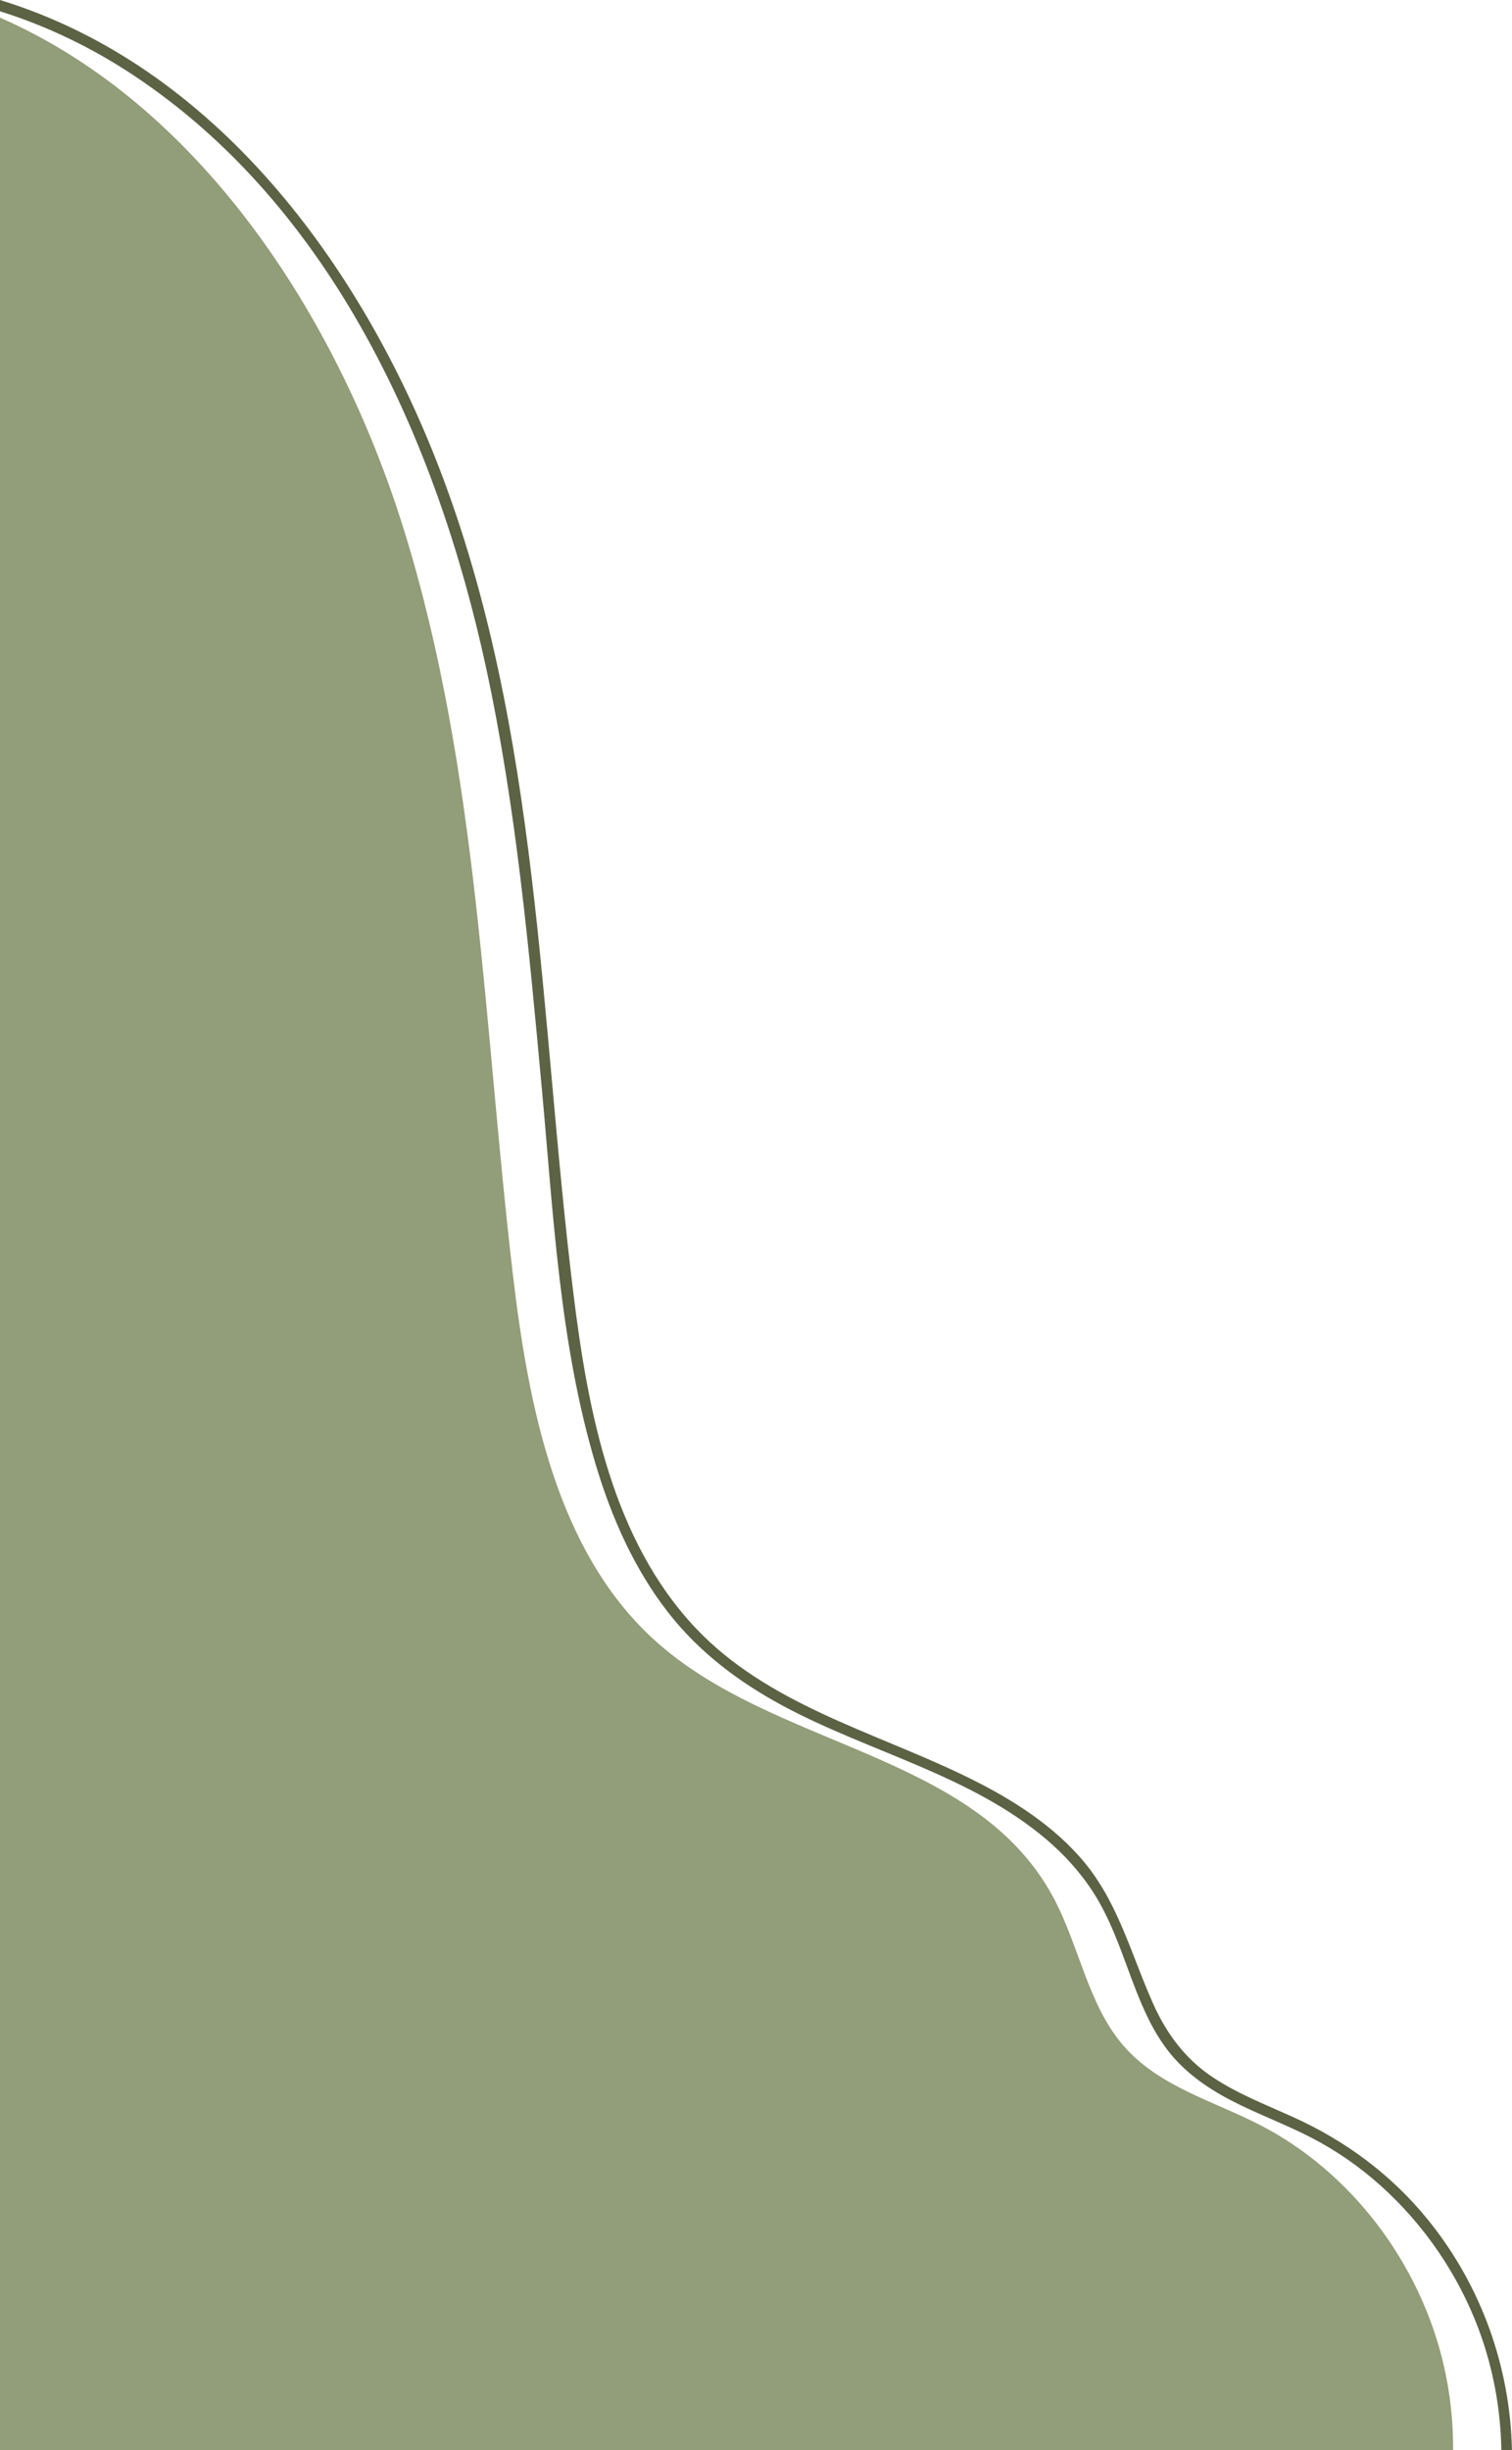 <?xml version="1.0" encoding="UTF-8" standalone="no"?><svg xmlns="http://www.w3.org/2000/svg" xmlns:xlink="http://www.w3.org/1999/xlink" fill="#000000" height="2100" preserveAspectRatio="xMidYMid meet" version="1" viewBox="0.0 0.0 1296.5 2100.0" width="1296.5" zoomAndPan="magnify"><g><g id="change1_1"><path d="M0,15.13V2100h1246.01c0.12-24.64-2.55-49.32-8.16-73.36c-20.53-87.97-79.92-165.49-157.36-205.35 c-40.38-20.79-86.84-33.01-117.18-68.02c-30.69-35.42-37.97-86.37-60.57-127.95c-67.63-124.43-240.21-126.42-342.81-220.81 c-82.49-75.88-106.81-198.7-120.2-312.6c-25.12-213.72-29.56-432.31-93.26-637.46C288.65,268.17,169.32,89.04,0,15.13z" fill="#929d79"/></g><g id="change2_1"><path d="M0,0v9.68C40.63,22.41,79.09,41.04,114.61,64.6c170.56,113.14,260.5,314.45,302.28,508.12 c25.69,119.03,36.69,240.53,47.83,361.6c9.84,107.08,15.19,218.26,46.36,321.83c13.59,45.17,33.06,89.1,62.29,126.41 c26.72,34.09,61.18,59.82,99.19,80.1c73.55,39.25,159.94,58.91,224.51,113.7c15.61,13.24,29.46,28.5,40.52,45.75 c13.6,21.22,21.98,44.88,30.67,68.39c8.5,23,17.5,46.28,32.42,65.99c14.29,18.89,33.66,32.61,54.49,43.47 c22.55,11.74,46.52,20.44,69.12,32.1c21.52,11.1,41.53,25,59.57,41.16c37.15,33.32,66.19,75.76,83.81,122.46 c12.55,33.3,19.1,68.76,19.71,104.33h9.08c-1.49-71.37-26.33-141.31-72.22-197.76c-31.31-38.53-70.76-67.65-115.88-87.99 c-23.04-10.4-46.86-19.64-68.05-33.64c-23.75-15.68-39.91-37.41-51.46-63.17c-19.74-44.02-30.54-89.81-63.58-126.62 c-27.61-30.76-63.66-52.35-100.61-70.04c-77.97-37.33-167.18-60.77-228.28-125.56c-71.45-75.76-92.21-185.65-104.55-285.39 c-29.32-236.76-28.36-483.41-115.3-708.95C309.61,227.27,184.75,56.65,0,0z" fill="#5c6244"/></g></g></svg>